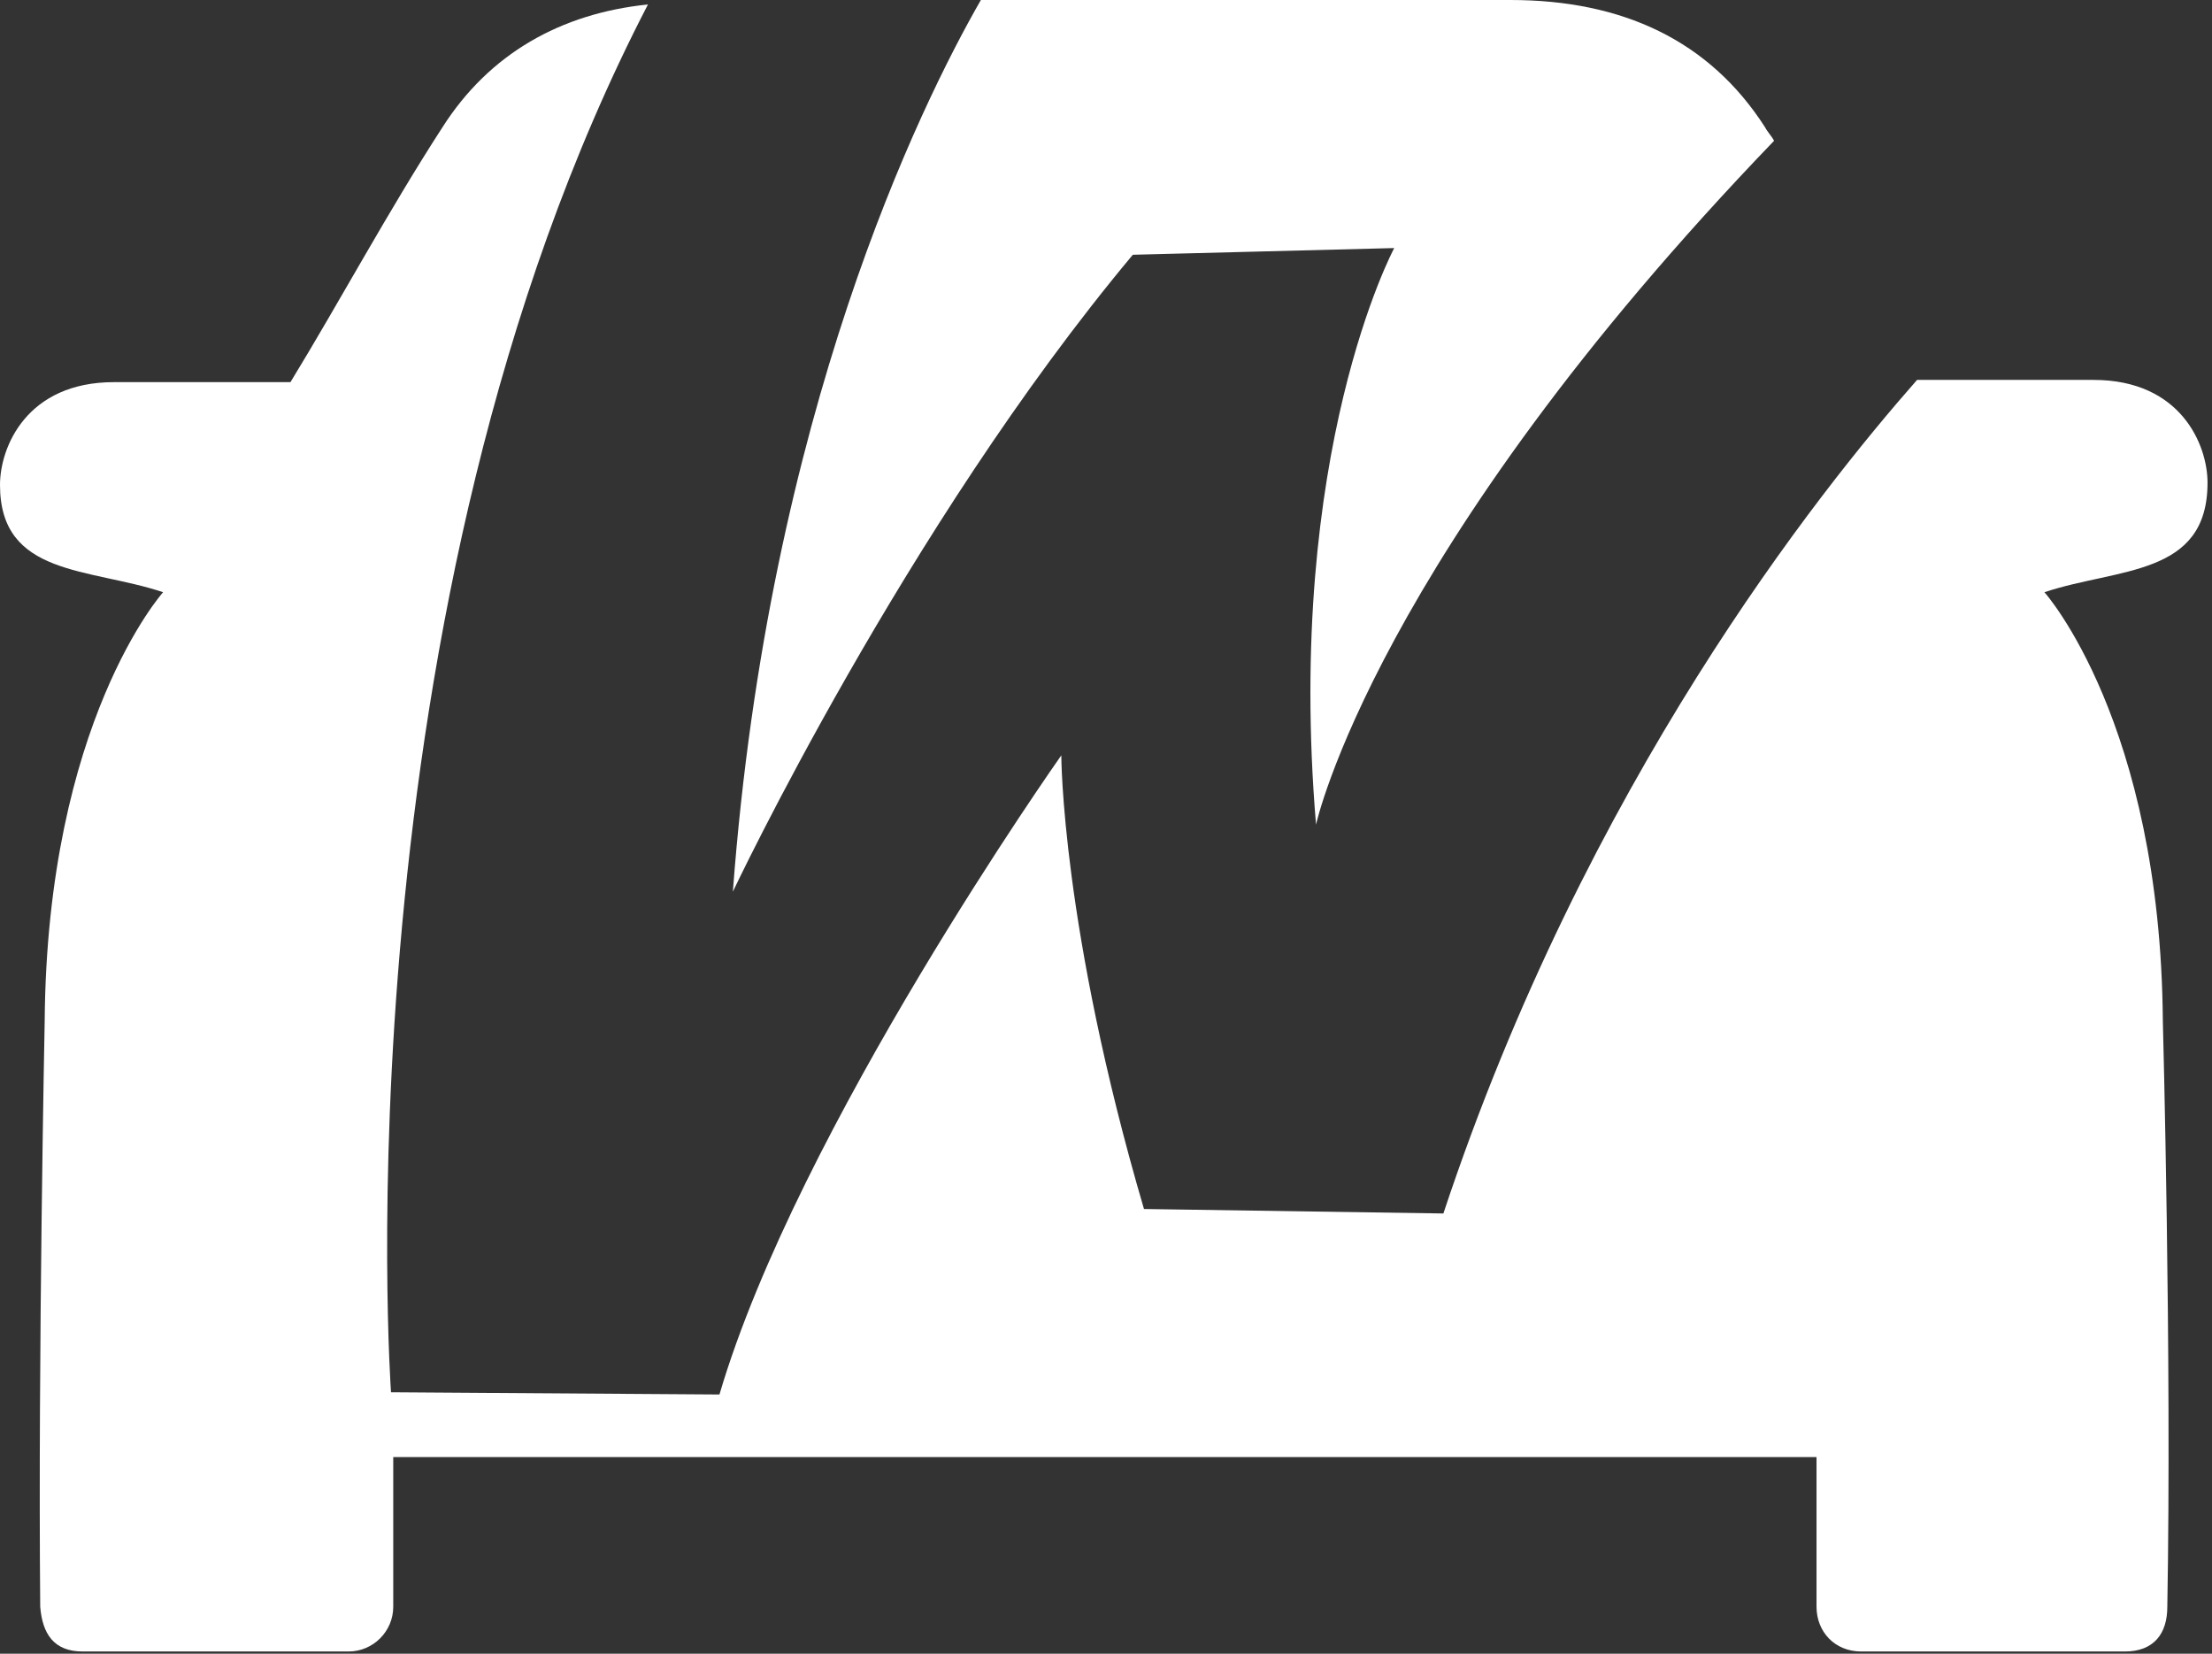 <svg width="99" height="74" viewBox="0 0 99 74" fill="none" xmlns="http://www.w3.org/2000/svg">
<rect x="0" y="0" width="99" height="74" fill="#333333" stroke="none"/>
<path d="M79.4 6.3C61.5 24.9 58.9 36.9 58.9 36.9C57.5 20.2 62.4 11.1 62.4 11.1L50.7 11.4C40.5 23.6 32.8 39.9 32.8 39.9C34.4 18.5 41.2 4.7 43.9 0H67.6C72.6 0 76.5 1.8 79 5.7C79.1 5.9 79.3 6.1 79.4 6.3Z" fill="white"/>
<path d="M91.5 26.5C91.5 26.5 96.7 32.3 96.8 45.7C96.8 45.7 97.2 60.6 97 71.9C97 73.1 96.4 73.9 95.1 73.9H83.3C82.1 73.9 81.3 73 81.3 71.9C81.3 69.3 81.3 65.2 81.3 65.2H17.6C17.6 65.2 17.6 69.3 17.6 71.9C17.6 73 16.7 73.9 15.6 73.9H3.7C2.4 73.9 1.9 73.1 1.8 71.9C1.7 60.6 2 45.7 2 45.7C2.1 32.3 7.3 26.5 7.3 26.5C4 25.4 0 25.8 0 21.7C0 20 1.2 17.1 5.1 17.1C9 17.1 13 17.1 13 17.1C15.2 13.5 17.4 9.4 19.8 5.7C21.9 2.4 25.1 0.6 29 0.2C15 27.2 17.5 62.3 17.5 62.3L32.2 62.4C35.7 50.5 47.5 33.8 47.5 33.8C47.5 33.8 47.5 41.5 51.2 54.1L64.6 54.3C71 35 81.4 22 85.8 17C85.8 17 89.9 17 93.7 17C97.6 17 98.8 19.9 98.8 21.6C98.8 25.8 94.8 25.4 91.5 26.5Z" fill="white"/>
</svg>
